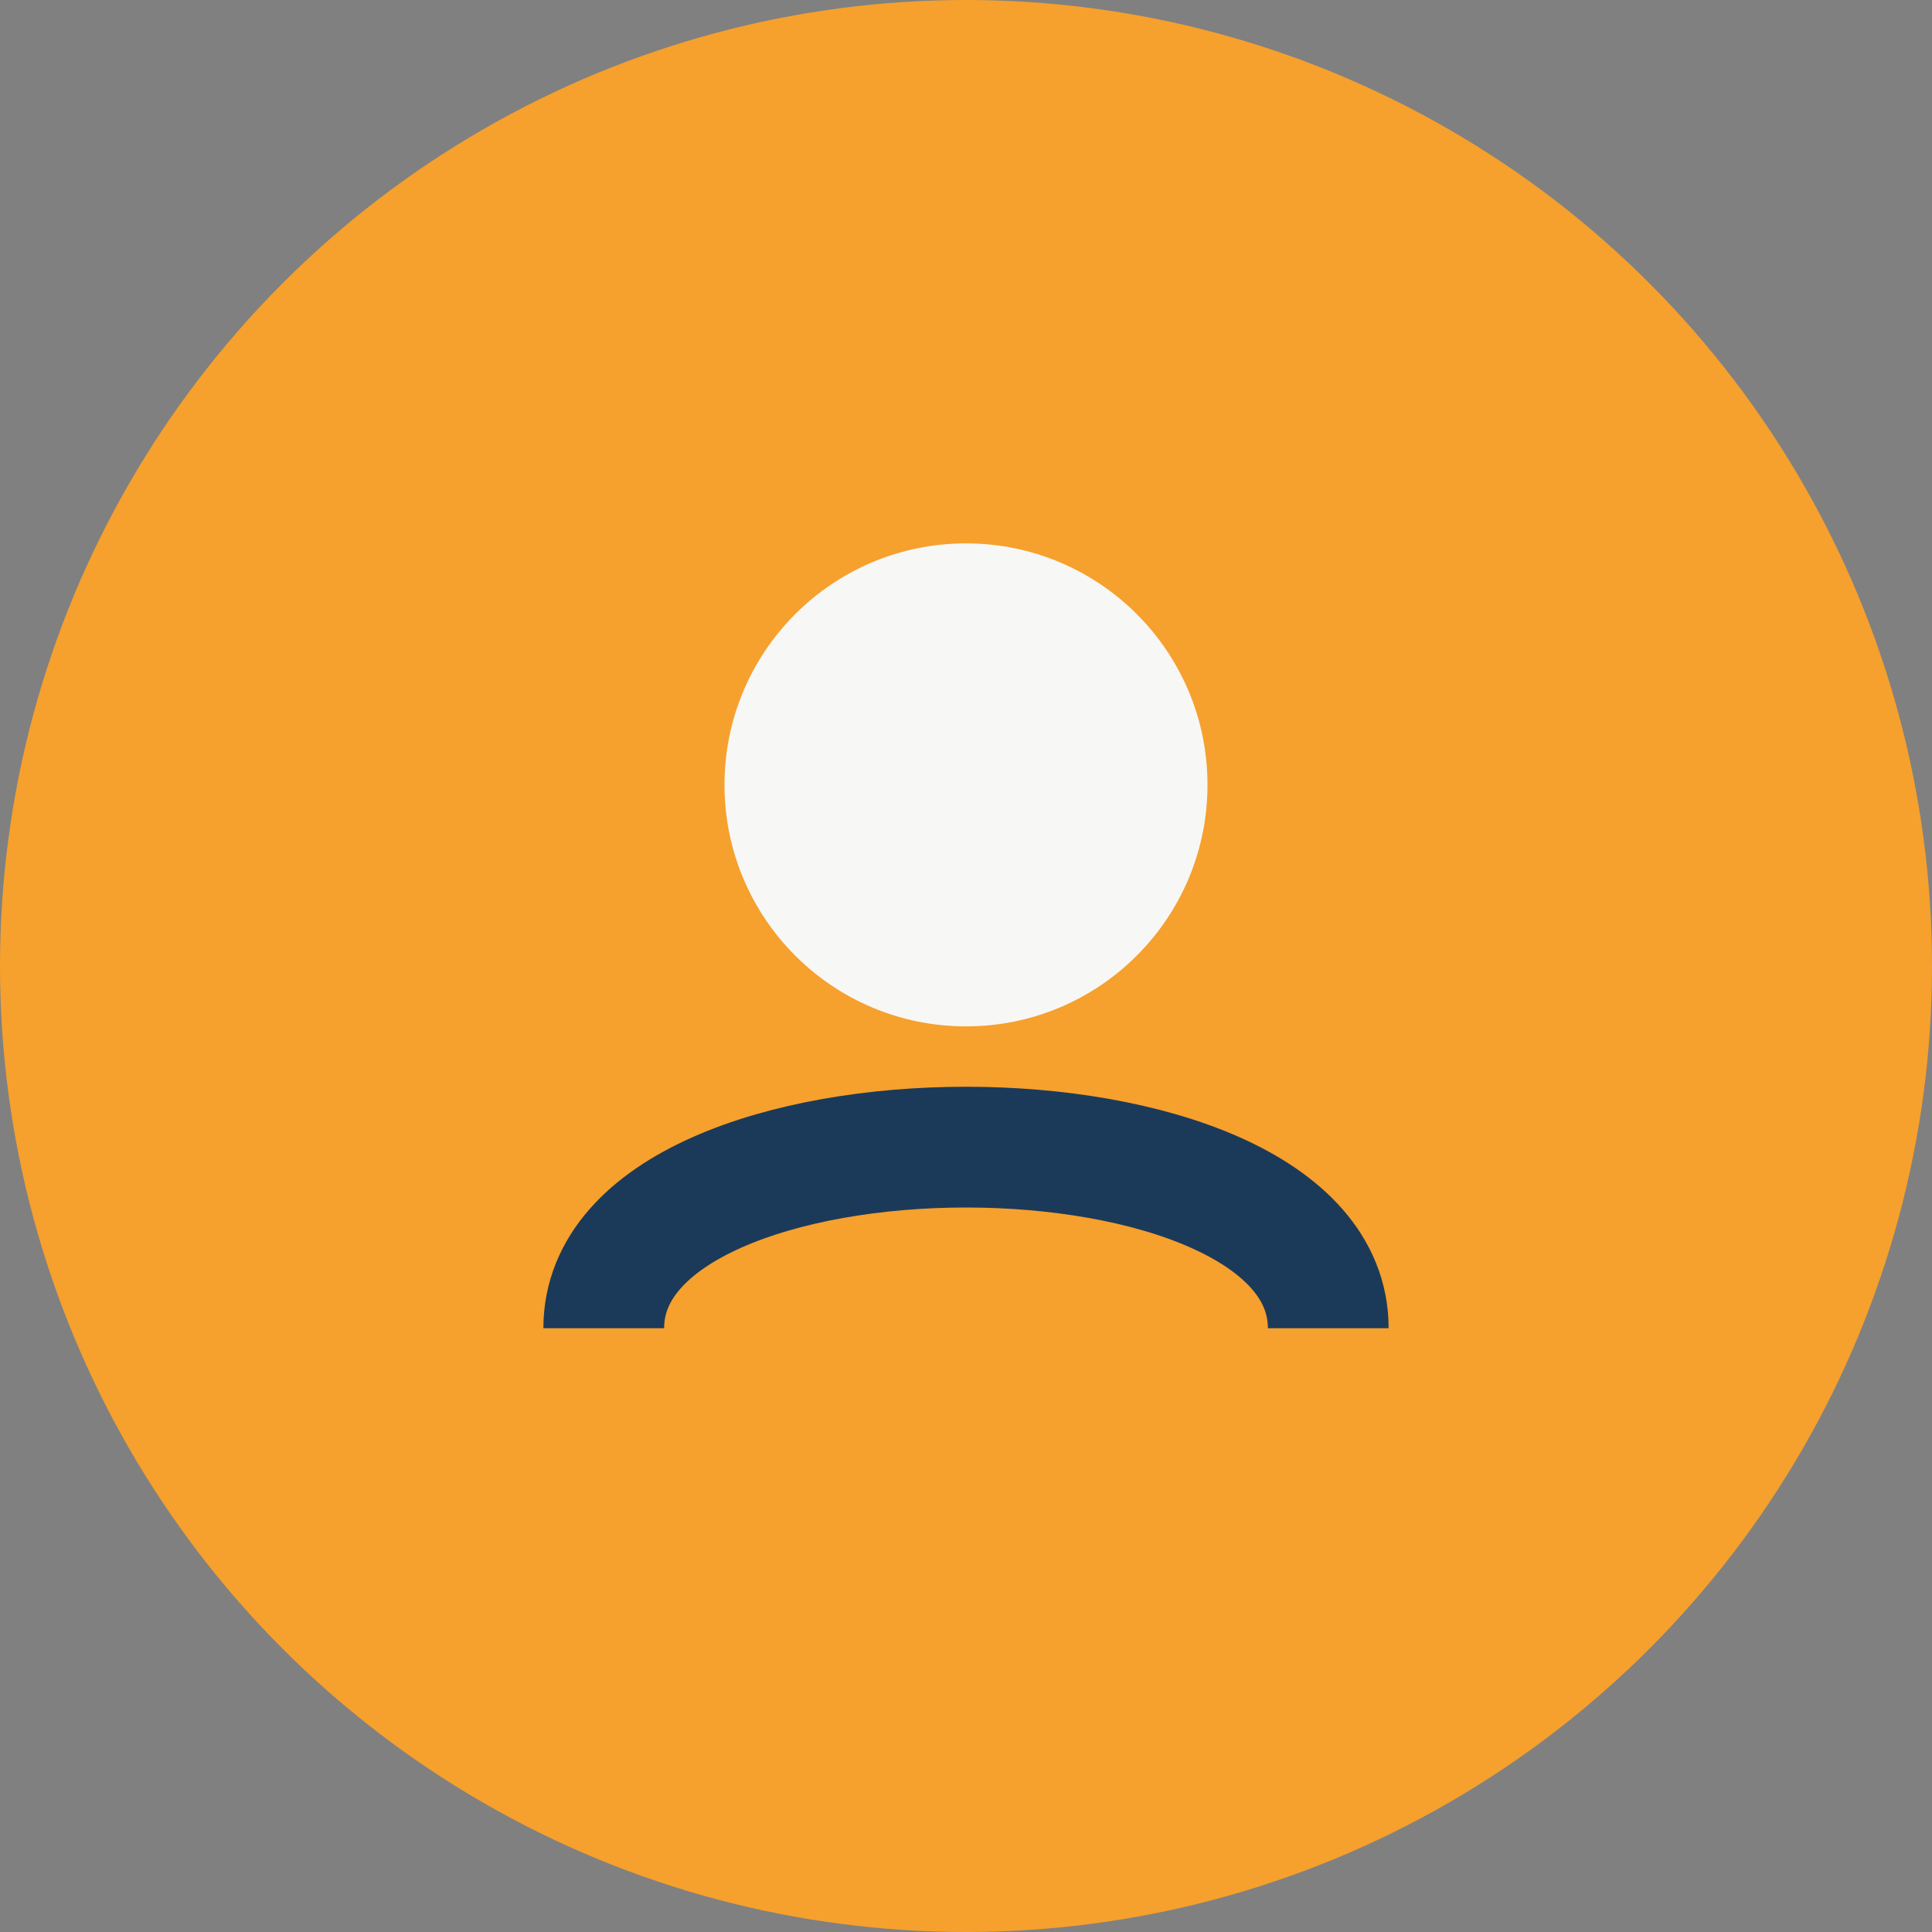 <?xml version="1.0" encoding="UTF-8"?>
<svg xmlns="http://www.w3.org/2000/svg" width="32" height="32" viewBox="0 0 32 32"><rect x="0" y="0" width="32" height="32" fill="#808080" stroke="none"/><circle cx="16" cy="16" r="16" fill="#F6A02D"/><path d="M10 22c0-4 12-4 12 0" stroke="#1B3A59" stroke-width="2" fill="none"/><circle cx="16" cy="13" r="4" fill="#F7F7F5"/></svg>